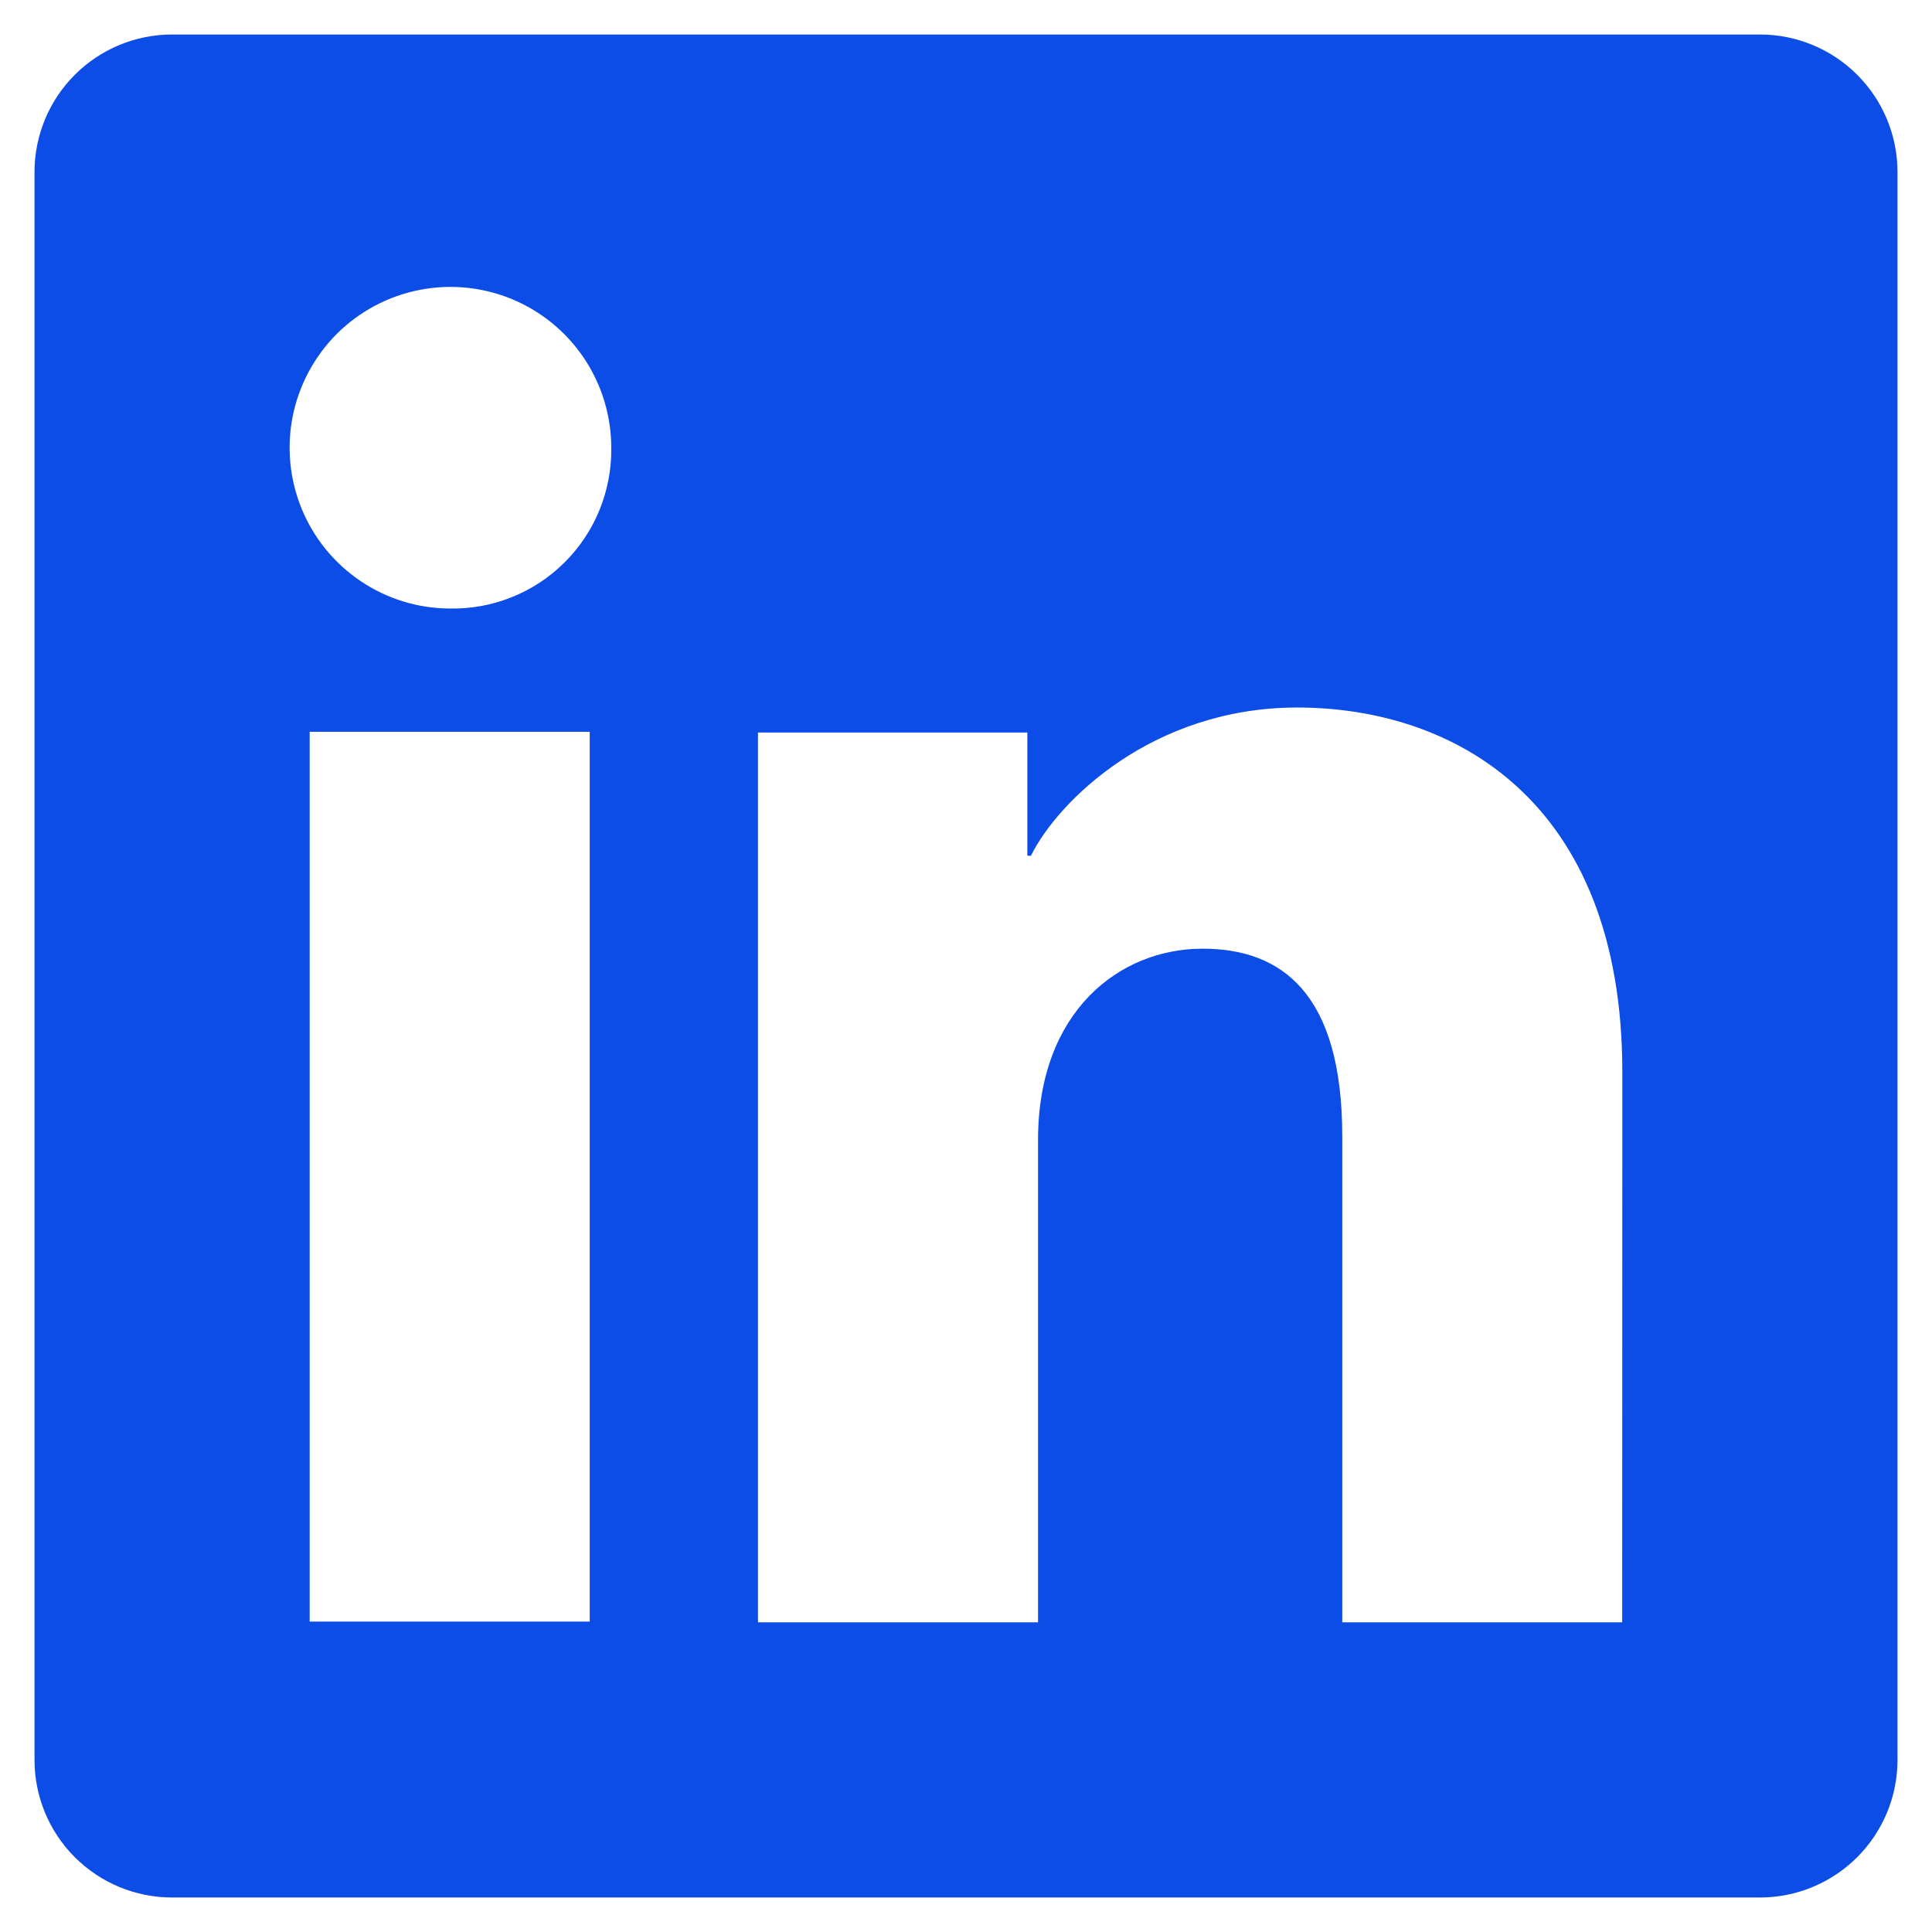 <svg xmlns="http://www.w3.org/2000/svg" width="28" height="28" viewBox="0 0 28 28" fill="none">
    <g clip-path="url(#clip0_1802_7901)">
        <path d="M25.507 0.5H2.493C1.965 0.5 1.458 0.71 1.084 1.084C0.71 1.458 0.5 1.965 0.5 2.493V25.507C0.5 26.035 0.71 26.542 1.084 26.916C1.458 27.29 1.965 27.5 2.493 27.5H25.507C26.035 27.5 26.542 27.29 26.916 26.916C27.29 26.542 27.5 26.035 27.5 25.507V2.493C27.5 1.965 27.29 1.458 26.916 1.084C26.542 0.71 26.035 0.5 25.507 0.5ZM8.547 23.501H4.488V10.606H8.547V23.501ZM6.515 8.819C6.055 8.817 5.605 8.678 5.224 8.42C4.842 8.162 4.545 7.797 4.371 7.371C4.197 6.945 4.152 6.477 4.244 6.025C4.336 5.574 4.559 5.16 4.885 4.835C5.212 4.511 5.628 4.29 6.079 4.202C6.531 4.113 6.999 4.16 7.424 4.337C7.849 4.514 8.212 4.813 8.468 5.197C8.723 5.58 8.859 6.03 8.859 6.491C8.863 6.799 8.805 7.105 8.689 7.39C8.572 7.676 8.4 7.935 8.181 8.152C7.962 8.37 7.702 8.541 7.416 8.655C7.13 8.77 6.823 8.826 6.515 8.819ZM23.51 23.512H19.453V16.468C19.453 14.39 18.569 13.749 17.429 13.749C16.226 13.749 15.044 14.656 15.044 16.52V23.512H10.985V10.616H14.889V12.402H14.941C15.333 11.609 16.706 10.254 18.8 10.254C21.065 10.254 23.512 11.598 23.512 15.536L23.51 23.512Z" fill="#0C4DE7"/>
    </g>
    <defs>
        <clipPath id="clip0_1802_7901">
            <rect width="27" height="27" fill="white" transform="translate(0.5 0.5)"/>
        </clipPath>
    </defs>
</svg>